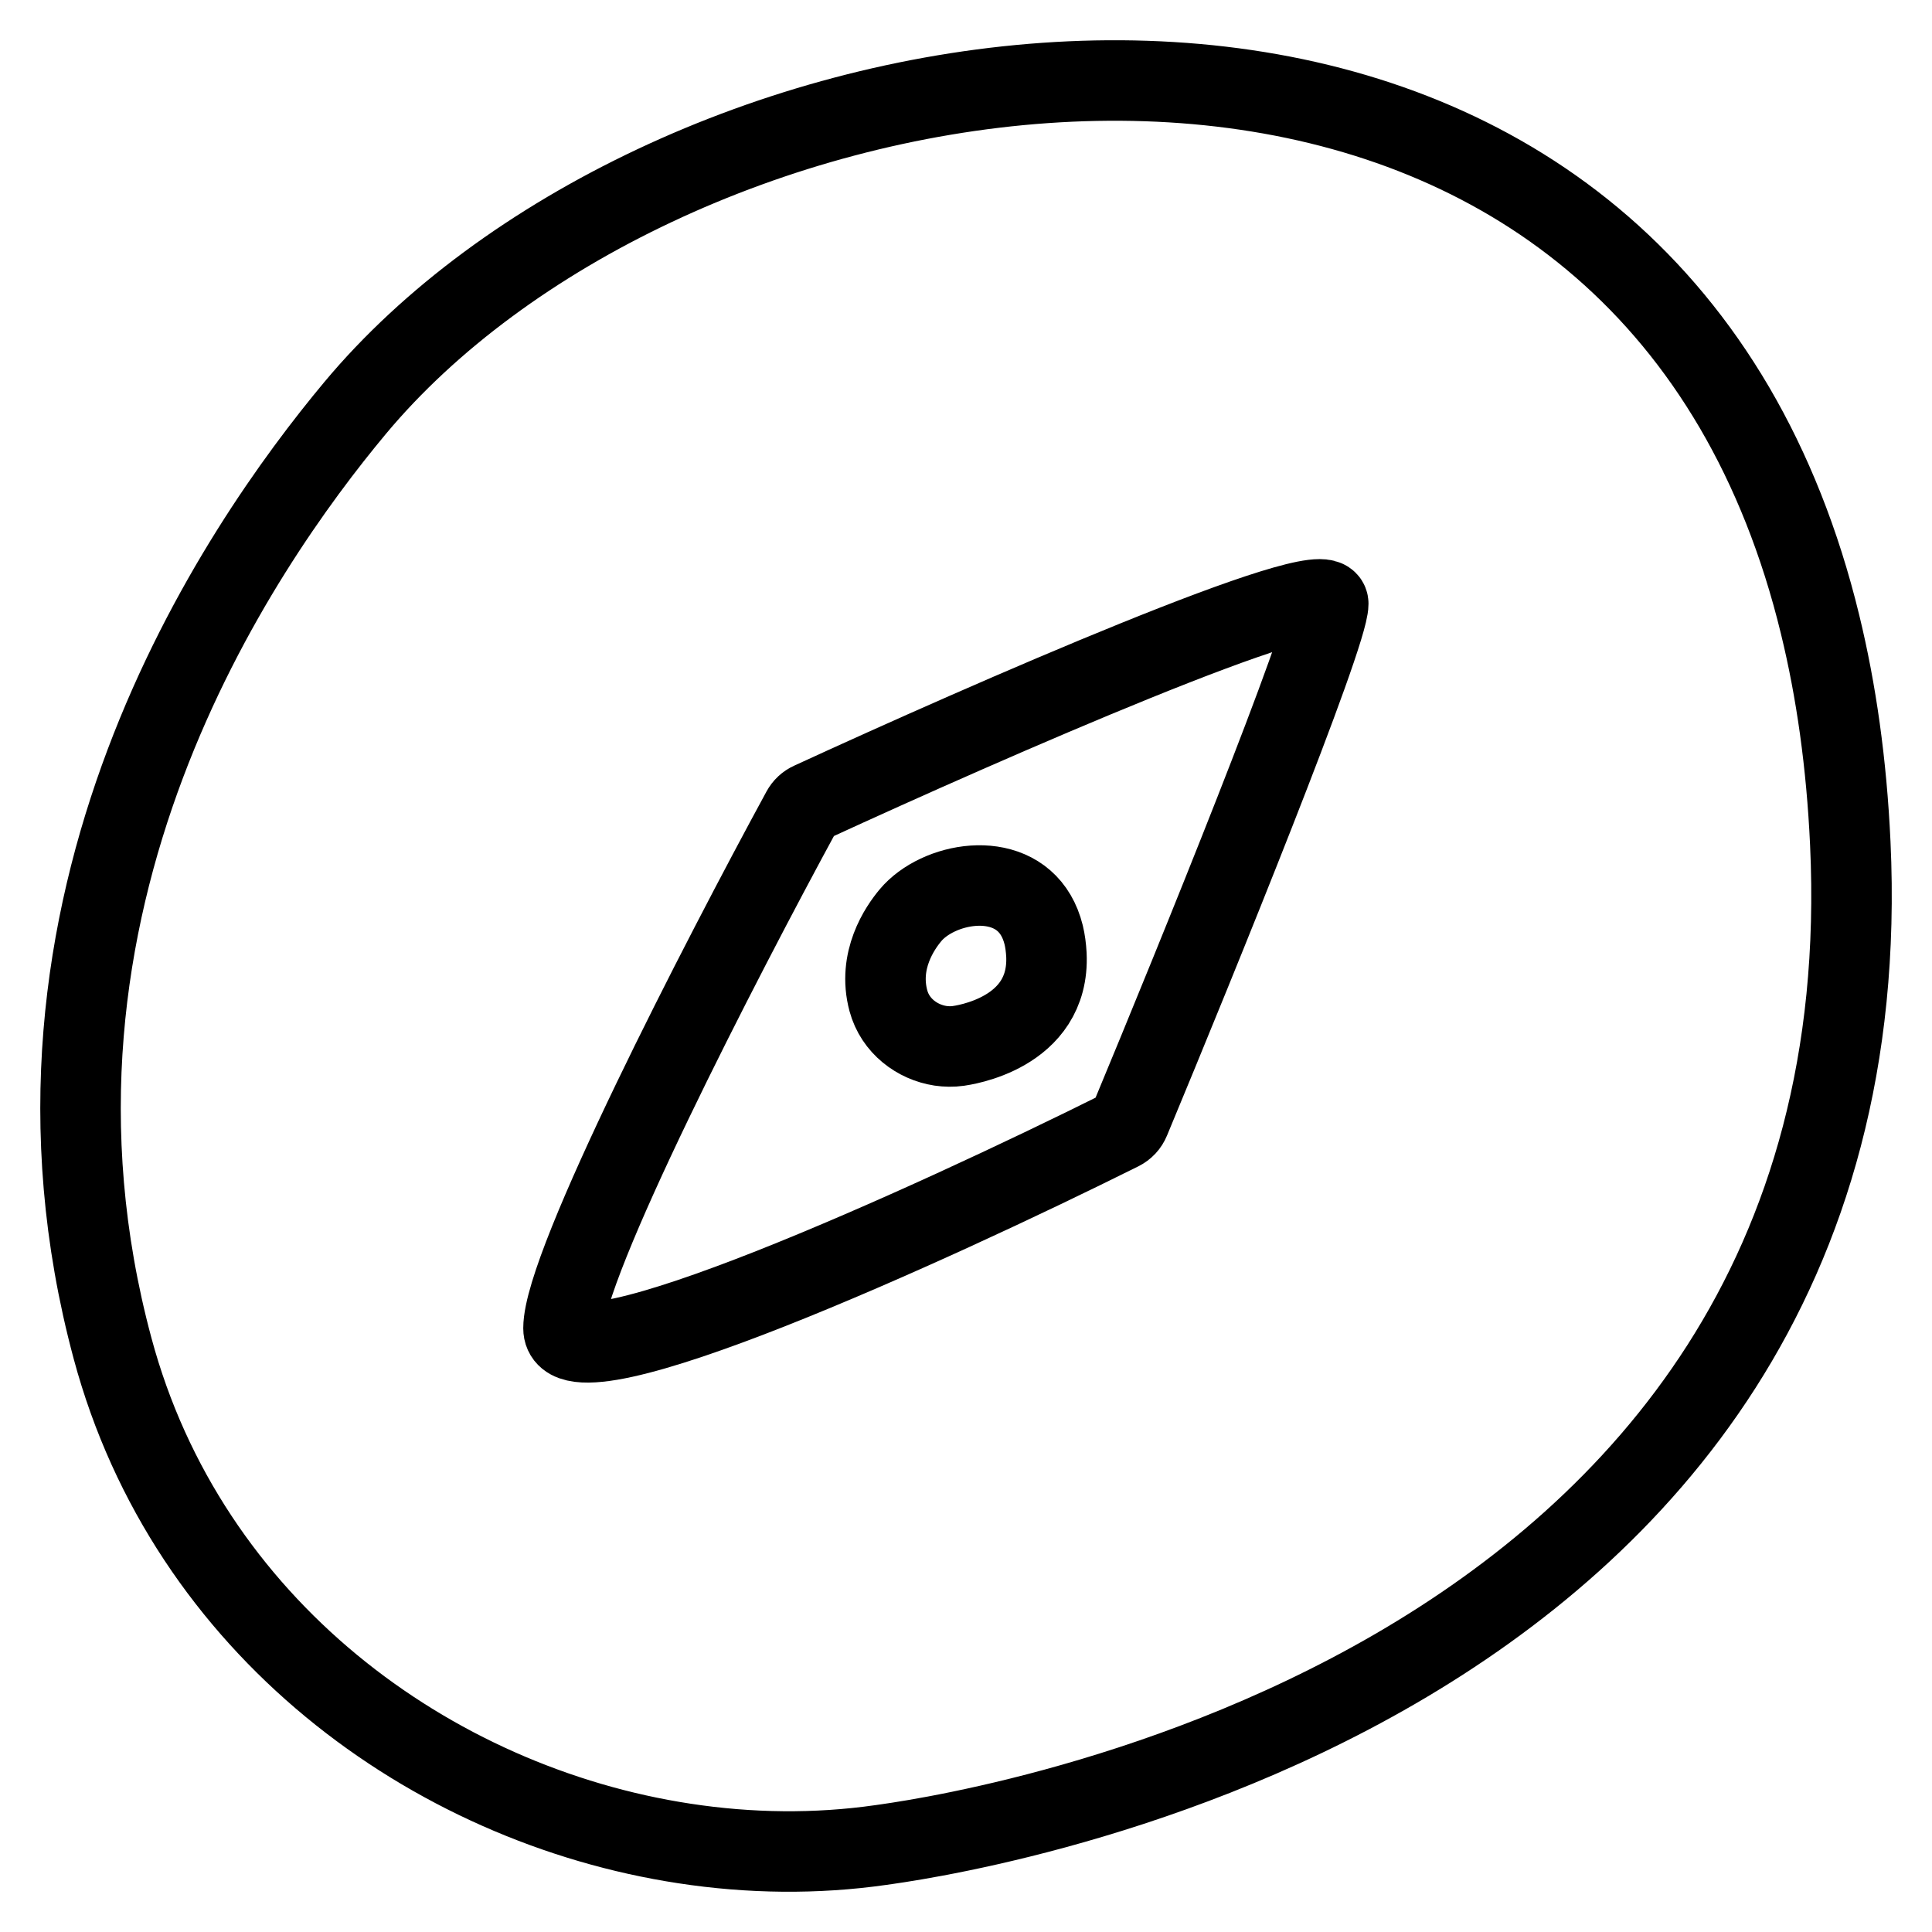 <svg width="24" height="24" viewBox="0 0 24 24" fill="none" xmlns="http://www.w3.org/2000/svg">
<path d="M22.985 10.476C23.487 21.297 11.436 22.848 10.938 22.92C10.139 23.034 9.315 23.025 8.5 22.9C5.348 22.419 2.328 20.211 1.398 16.749C-0.087 11.226 2.96 6.808 4.413 5.066C8.118 0.63 17.848 -1.259 21.548 5.066C21.999 5.838 22.361 6.732 22.61 7.758C22.81 8.578 22.939 9.482 22.985 10.476Z" stroke="black" stroke-linecap="round"/>
<path d="M12.999 11.861C13.044 12.845 11.949 12.986 11.903 12.993C11.831 13.003 11.756 13.002 11.682 12.991C11.395 12.947 11.121 12.746 11.036 12.432C10.901 11.93 11.178 11.528 11.31 11.37C11.647 10.966 12.532 10.795 12.868 11.37C12.909 11.44 12.942 11.521 12.965 11.614C12.983 11.689 12.994 11.771 12.999 11.861Z" stroke="black" stroke-linecap="round"/>
<path d="M14.035 13.915C14.879 11.887 16.5 7.894 16.5 7.5C16.5 7.104 12.263 8.958 10.074 9.966C10.025 9.988 9.987 10.024 9.961 10.071C8.949 11.932 7 15.71 7 16.5C7 17.291 11.559 15.216 13.918 14.041C13.972 14.014 14.012 13.971 14.035 13.915Z" stroke="black" stroke-linecap="round"/>
</svg>
